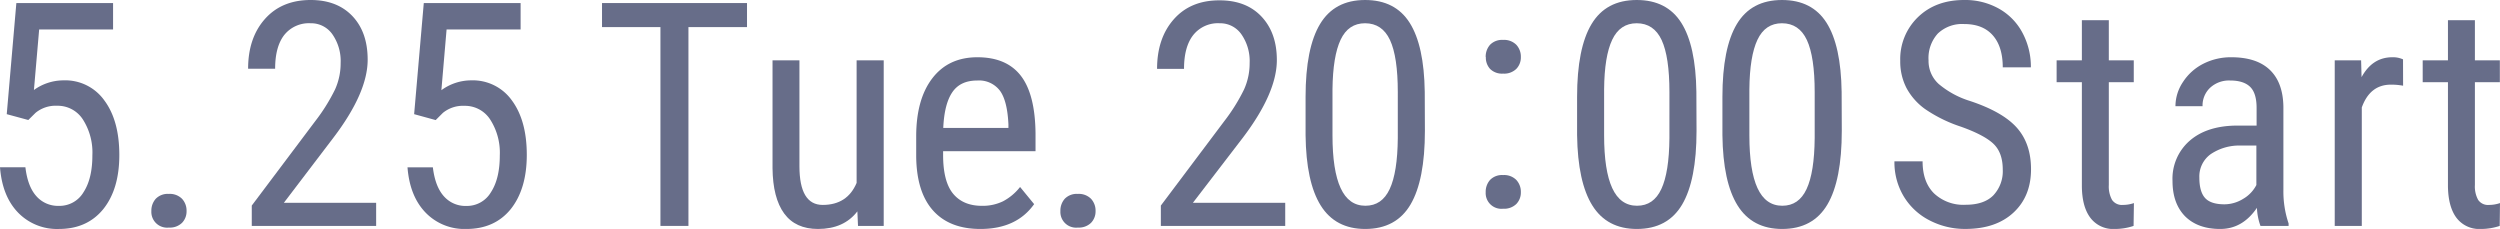 <svg xmlns="http://www.w3.org/2000/svg" viewBox="0 0 663.31 60.75"><g id="レイヤー_2" data-name="レイヤー 2"><g id="LOGO_txt" data-name="LOGO＿txt"><g id="_5.25_Tue.20:00Start" data-name="5.25 Tue.20:00Start"><path d="M1.79,30.29,4.34.81H30v7H10.39L9,23.88a13.44,13.44,0,0,1,7.87-2.56,12.72,12.72,0,0,1,10.84,5.36Q31.65,32,31.66,41.09T27.38,55.51q-4.29,5.24-11.75,5.24A14.37,14.37,0,0,1,4.79,56.4Q.6,52.07,0,44.38H6.74q.6,5.09,2.9,7.66a7.63,7.63,0,0,0,6,2.58A7.38,7.38,0,0,0,22.16,51q2.36-3.63,2.35-9.81A16.26,16.26,0,0,0,22,31.71a7.93,7.93,0,0,0-6.84-3.65,8.39,8.39,0,0,0-5.72,1.87L7.51,31.84Z" style="fill:#676d89"/><path d="M40.16,56a4.72,4.72,0,0,1,1.16-3.25,4.4,4.4,0,0,1,3.47-1.3,4.53,4.53,0,0,1,3.51,1.3A4.61,4.61,0,0,1,49.5,56a4.35,4.35,0,0,1-1.2,3.12,4.62,4.62,0,0,1-3.51,1.26A4.18,4.18,0,0,1,40.16,56Z" style="fill:#676d89"/><path d="M99.8,59.94h-33v-5.4L83.6,32.2a48.82,48.82,0,0,0,5.3-8.47,16.88,16.88,0,0,0,1.48-7A12.38,12.38,0,0,0,88.19,9.1a6.87,6.87,0,0,0-5.77-2.93,8.37,8.37,0,0,0-7,3.11Q73,12.39,73,18.23H65.83q0-8.16,4.46-13.19T82.42,0q7.06,0,11.13,4.32c2.7,2.89,4,6.72,4,11.52q0,8.76-9.13,20.75L75.32,53.8H99.8Z" style="fill:#676d89"/><path d="M109.88,30.29,112.44.81h25.69v7H118.49l-1.38,16.12A13.42,13.42,0,0,1,125,21.32a12.73,12.73,0,0,1,10.84,5.36q3.93,5.35,3.93,14.41t-4.28,14.42q-4.28,5.24-11.75,5.24a14.33,14.33,0,0,1-10.83-4.35q-4.19-4.34-4.79-12h6.73q.61,5.09,2.91,7.66a7.61,7.61,0,0,0,6,2.58A7.38,7.38,0,0,0,130.26,51q2.36-3.63,2.35-9.81a16.26,16.26,0,0,0-2.54-9.46,7.93,7.93,0,0,0-6.84-3.65,8.4,8.4,0,0,0-5.72,1.87l-1.91,1.91Z" style="fill:#676d89"/><path d="M198.2,7.19H182.66V59.94h-7.43V7.19h-15.5V.81H198.2Z" style="fill:#676d89"/><path d="M227.48,56.08q-3.57,4.66-10.43,4.67-6,0-9-4.12t-3.08-12V16h7.14V44.1q0,10.27,6.17,10.27,6.54,0,9-5.84V16h7.19V59.94h-6.82Z" style="fill:#676d89"/><path d="M260.14,60.75q-8.2,0-12.58-4.9T243.09,41.5V36.18q0-9.83,4.28-15.41t11.95-5.58q7.73,0,11.53,4.91t3.9,15.31v4.71H250.23v1q0,7.07,2.66,10.28t7.65,3.21a12.38,12.38,0,0,0,5.58-1.2,14,14,0,0,0,4.53-3.8l3.73,4.55Q269.71,60.74,260.14,60.75Zm-.82-39.39c-3,0-5.18,1-6.61,3.06s-2.25,5.22-2.44,9.53h17.29V33c-.19-4.17-.94-7.14-2.25-8.93A6.94,6.94,0,0,0,259.32,21.36Z" style="fill:#676d89"/><path d="M281.35,56a4.72,4.72,0,0,1,1.15-3.25,4.4,4.4,0,0,1,3.47-1.3,4.53,4.53,0,0,1,3.51,1.3,4.61,4.61,0,0,1,1.2,3.25,4.35,4.35,0,0,1-1.2,3.12A4.62,4.62,0,0,1,286,60.38,4.17,4.17,0,0,1,281.35,56Z" style="fill:#676d89"/><path d="M341,59.94h-33v-5.4L324.79,32.2a48.65,48.65,0,0,0,5.29-8.47,16.88,16.88,0,0,0,1.48-7,12.38,12.38,0,0,0-2.19-7.63,6.86,6.86,0,0,0-5.76-2.93,8.37,8.37,0,0,0-7,3.11q-2.46,3.11-2.46,9H307q0-8.16,4.46-13.19t12.14-5q7.06,0,11.12,4.32c2.71,2.89,4.06,6.72,4.06,11.52q0,8.76-9.13,20.75L316.51,53.8H341Z" style="fill:#676d89"/><path d="M378.06,34.72q0,13.08-3.82,19.55t-12,6.48q-7.92,0-11.81-6.21T346.4,35.86V25.7q0-12.94,3.84-19.32T362.19,0q8,0,11.83,6.05t4,18.31Zm-7.19-10.27q0-9.39-2.07-13.83t-6.61-4.45q-4.43,0-6.49,4.37t-2.16,13.17V35.9q0,9.33,2.16,14c1.43,3.12,3.62,4.69,6.57,4.69s5.07-1.48,6.45-4.43,2.1-7.46,2.15-13.52Z" style="fill:#676d89"/><path d="M394.19,51a4.72,4.72,0,0,1,1.15-3.25,4.4,4.4,0,0,1,3.47-1.3,4.53,4.53,0,0,1,3.51,1.3,4.61,4.61,0,0,1,1.2,3.25,4.35,4.35,0,0,1-1.2,3.12,4.62,4.62,0,0,1-3.51,1.26A4.17,4.17,0,0,1,394.19,51Zm0-35.86a4.72,4.72,0,0,1,1.15-3.25,4.43,4.43,0,0,1,3.47-1.3,4.55,4.55,0,0,1,3.51,1.3,4.61,4.61,0,0,1,1.2,3.25,4.36,4.36,0,0,1-1.2,3.13,4.61,4.61,0,0,1-3.51,1.26,4.48,4.48,0,0,1-3.47-1.26A4.45,4.45,0,0,1,394.23,15.14Z" style="fill:#676d89"/><path d="M450.13,34.72q0,13.08-3.82,19.55t-12,6.48q-7.92,0-11.81-6.21t-4.06-18.68V25.7q0-12.94,3.84-19.32T434.26,0q8,0,11.83,6.05t4,18.31Zm-7.19-10.27q0-9.39-2.07-13.83t-6.61-4.45q-4.42,0-6.5,4.37t-2.15,13.17V35.9q0,9.33,2.15,14c1.44,3.12,3.63,4.69,6.58,4.69s5.07-1.48,6.45-4.43,2.1-7.46,2.15-13.52Z" style="fill:#676d89"/><path d="M488.67,34.72q0,13.08-3.82,19.55t-12,6.48q-7.92,0-11.81-6.21T457,35.86V25.7q0-12.94,3.83-19.32T472.8,0q8,0,11.83,6.05t4,18.31Zm-7.19-10.27q0-9.39-2.07-13.83T472.8,6.17q-4.43,0-6.5,4.37t-2.15,13.17V35.9q0,9.33,2.15,14c1.44,3.12,3.63,4.69,6.58,4.69s5.07-1.48,6.45-4.43,2.1-7.46,2.15-13.52Z" style="fill:#676d89"/><path d="M531.38,45q0-4.43-2.4-6.78t-8.64-4.59a37.36,37.36,0,0,1-9.56-4.69,16.47,16.47,0,0,1-4.95-5.6,15.3,15.3,0,0,1-1.65-7.21,15.45,15.45,0,0,1,4.69-11.57Q513.57,0,521.15,0a18.26,18.26,0,0,1,9.25,2.32,15.81,15.81,0,0,1,6.25,6.46,19.08,19.08,0,0,1,2.19,9.09h-7.46q0-5.49-2.64-8.49t-7.59-3a9.33,9.33,0,0,0-7,2.52A9.67,9.67,0,0,0,511.69,16a8.24,8.24,0,0,0,2.68,6.27,23.71,23.71,0,0,0,8.28,4.51q8.73,2.89,12.48,7.12t3.75,11q0,7.19-4.66,11.51t-12.71,4.33A20.31,20.31,0,0,1,512,58.49a17,17,0,0,1-6.86-6.33,17.52,17.52,0,0,1-2.5-9.36h7.47c0,3.65,1,6.5,3.06,8.53a11.33,11.33,0,0,0,8.34,3q4.92,0,7.39-2.52A9.34,9.34,0,0,0,531.38,45Z" style="fill:#676d89"/><path d="M559.52,5.36V16h6.62v5.81h-6.62V49.09a7.39,7.39,0,0,0,.85,3.94,3.18,3.18,0,0,0,2.92,1.34,9,9,0,0,0,2.89-.49l-.09,6.06a15.66,15.66,0,0,1-5,.81,7.55,7.55,0,0,1-6.49-3q-2.24-3-2.23-8.61V21.81h-6.7V16h6.7V5.36Z" style="fill:#676d89"/><path d="M599.76,59.94a15.63,15.63,0,0,1-.94-4.8q-3.81,5.61-9.74,5.61t-9.31-3.35Q576.42,54,576.42,48A13.35,13.35,0,0,1,581,37.32q4.54-3.94,12.46-4h5.27V28.63q0-3.94-1.74-5.61t-5.32-1.66a7.36,7.36,0,0,0-5.28,1.93,6.46,6.46,0,0,0-2,4.89h-7.19a11.58,11.58,0,0,1,2-6.43,13.88,13.88,0,0,1,5.36-4.82A16.11,16.11,0,0,1,592,15.19q6.74,0,10.24,3.35t3.6,9.76V50.47a26.43,26.43,0,0,0,1.38,8.82v.65Zm-9.58-5.73a9.52,9.52,0,0,0,5-1.46,9,9,0,0,0,3.49-3.66V38.62h-4.06a13.56,13.56,0,0,0-8.07,2.29,7.28,7.28,0,0,0-3,6.19q0,3.74,1.51,5.42T590.18,54.21Z" style="fill:#676d89"/><path d="M637.6,22.74a17.41,17.41,0,0,0-3.25-.28c-3.67,0-6.25,2-7.71,6.05V59.94h-7.18V16h7l.12,4.47q2.88-5.28,8.16-5.28a6.44,6.44,0,0,1,2.84.56Z" style="fill:#676d89"/><path d="M656.65,5.36V16h6.62v5.81h-6.62V49.09a7.38,7.38,0,0,0,.86,3.94,3.16,3.16,0,0,0,2.92,1.34,8.89,8.89,0,0,0,2.88-.49l-.08,6.06a15.71,15.71,0,0,1-5,.81,7.57,7.57,0,0,1-6.5-3c-1.48-2-2.23-4.9-2.23-8.61V21.81h-6.7V16h6.7V5.36Z" style="fill:#676d89"/></g></g></g></svg>